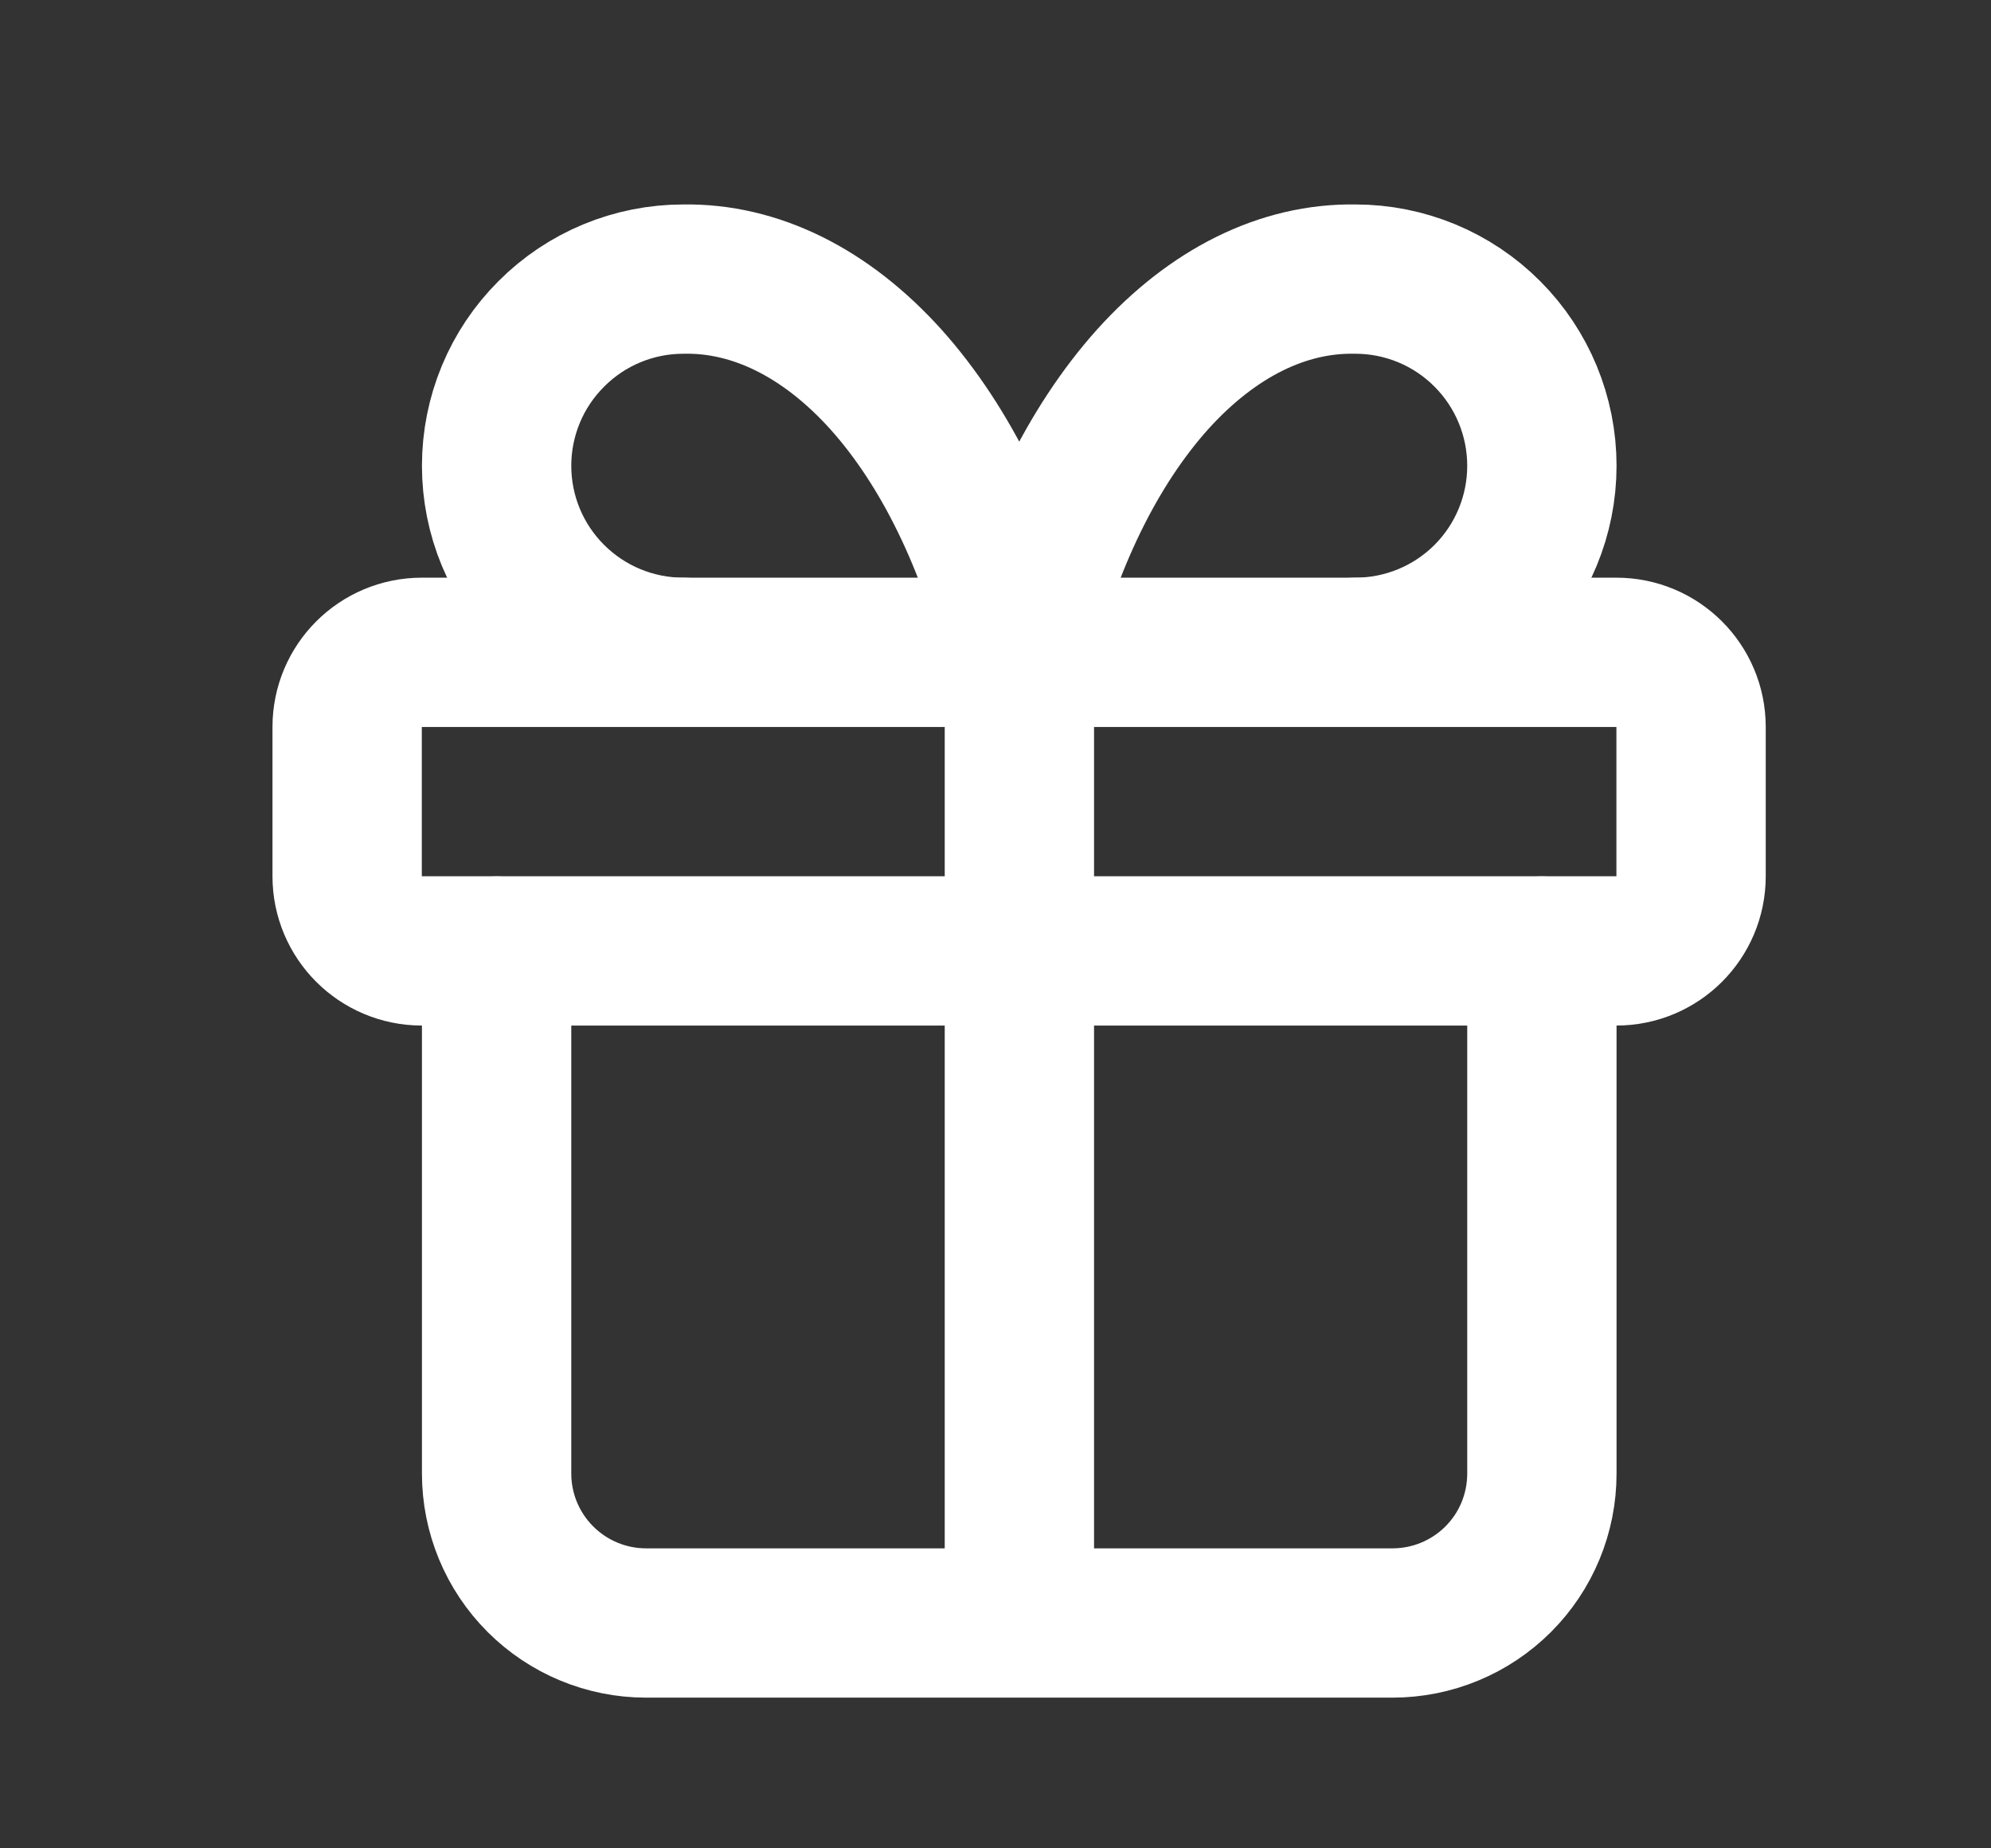 <svg width="14" height="13" viewBox="0 0 14 13" fill="none" xmlns="http://www.w3.org/2000/svg">
<rect x="0" y="0" width="14" height="13" fill="#333333" stroke="none"/>
<g clip-path="url(#clip0_495_1585)">
<path d="M11.366 4.588H2.966C2.676 4.588 2.441 4.823 2.441 5.113V6.163C2.441 6.453 2.676 6.688 2.966 6.688H11.366C11.656 6.688 11.891 6.453 11.891 6.163V5.113C11.891 4.823 11.656 4.588 11.366 4.588Z" stroke="white" stroke-width="1.05" stroke-linecap="round" stroke-linejoin="round"/>
<path d="M7.168 4.588V11.413" stroke="white" stroke-width="1.05" stroke-linecap="round" stroke-linejoin="round"/>
<path d="M10.842 6.689V10.364C10.842 10.643 10.732 10.91 10.535 11.107C10.338 11.304 10.071 11.415 9.792 11.415H4.542C4.264 11.415 3.997 11.304 3.8 11.107C3.603 10.91 3.492 10.643 3.492 10.364V6.689" stroke="white" stroke-width="1.05" stroke-linecap="round" stroke-linejoin="round"/>
<path d="M4.805 4.588C4.457 4.588 4.123 4.45 3.877 4.204C3.63 3.958 3.492 3.624 3.492 3.276C3.492 2.928 3.63 2.594 3.877 2.348C4.123 2.101 4.457 1.963 4.805 1.963C5.311 1.954 5.807 2.2 6.229 2.668C6.65 3.137 6.977 3.806 7.167 4.588C7.357 3.806 7.684 3.137 8.105 2.668C8.527 2.2 9.023 1.954 9.53 1.963C9.878 1.963 10.212 2.101 10.458 2.348C10.704 2.594 10.842 2.928 10.842 3.276C10.842 3.624 10.704 3.958 10.458 4.204C10.212 4.45 9.878 4.588 9.53 4.588" stroke="white" stroke-width="1.05" stroke-linecap="round" stroke-linejoin="round"/>
</g>
<defs>
<clipPath id="clip0_495_1585">
<rect width="12.6" height="12.6" fill="white" transform="translate(0.867 0.389)"/>
</clipPath>
</defs>
</svg>
